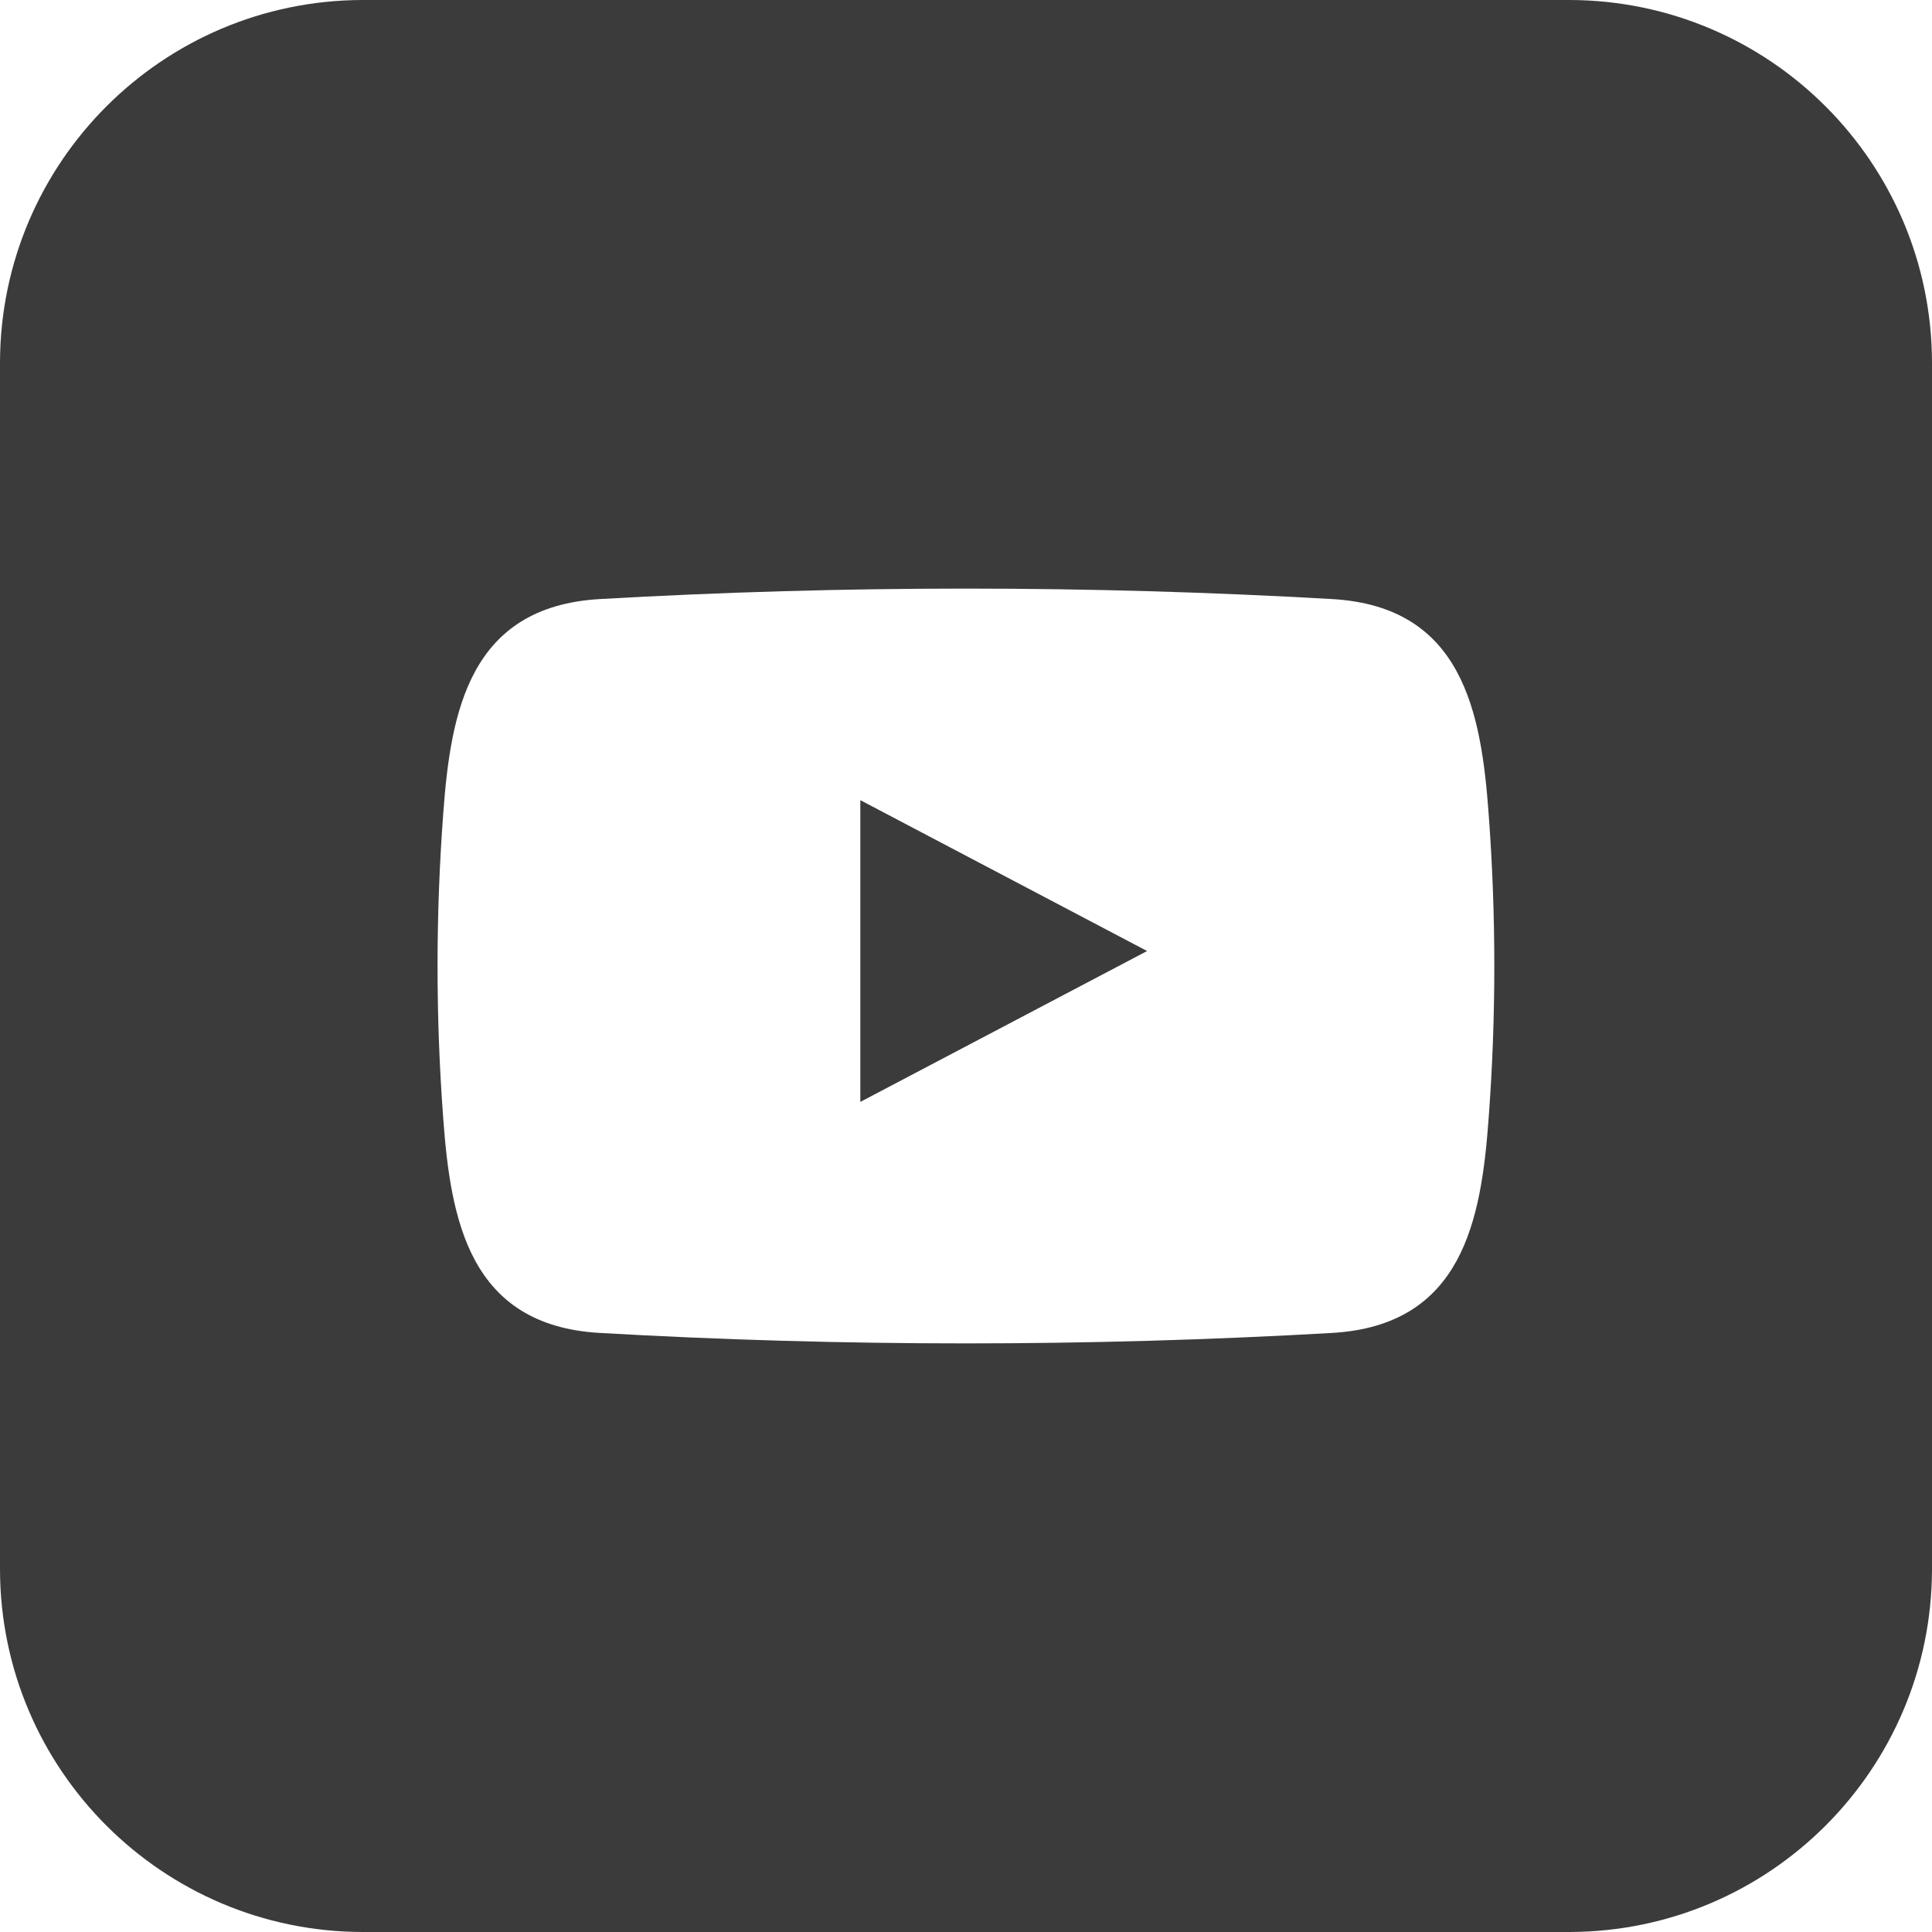 <?xml version="1.0" encoding="UTF-8"?>
<svg id="Capa_2" data-name="Capa 2" xmlns="http://www.w3.org/2000/svg" viewBox="0 0 135.48 135.48">
  <defs>
    <style>
      .cls-1 {
        fill: #3b3b3b;
      }
    </style>
  </defs>
  <g id="Capa_1-2" data-name="Capa 1">
    <g>
      <path class="cls-1" d="M110.08,0H25.4C11.39.04.04,11.39,0,25.4v84.68c.04,14.01,11.39,25.36,25.4,25.4h84.68c14.01-.04,25.36-11.39,25.4-25.4V25.4c-.04-14.01-11.39-25.36-25.4-25.4ZM104.39,78.41c-.52,7.14-1.82,14.52-10.96,15.06-17.12.98-34.27.98-51.39,0-9.13-.53-10.44-7.92-10.96-15.06-.53-7.1-.53-14.24,0-21.34.52-7.14,1.82-14.52,10.96-15.06,17.12-.98,34.27-.98,51.39,0,9.13.53,10.44,7.92,10.96,15.06.53,7.1.53,14.24,0,21.34Z"/>
      <path class="cls-1" d="M60.33,77.27l20.11-10.58-20.11-10.58v21.17Z"/>
    </g>
  </g>
</svg>